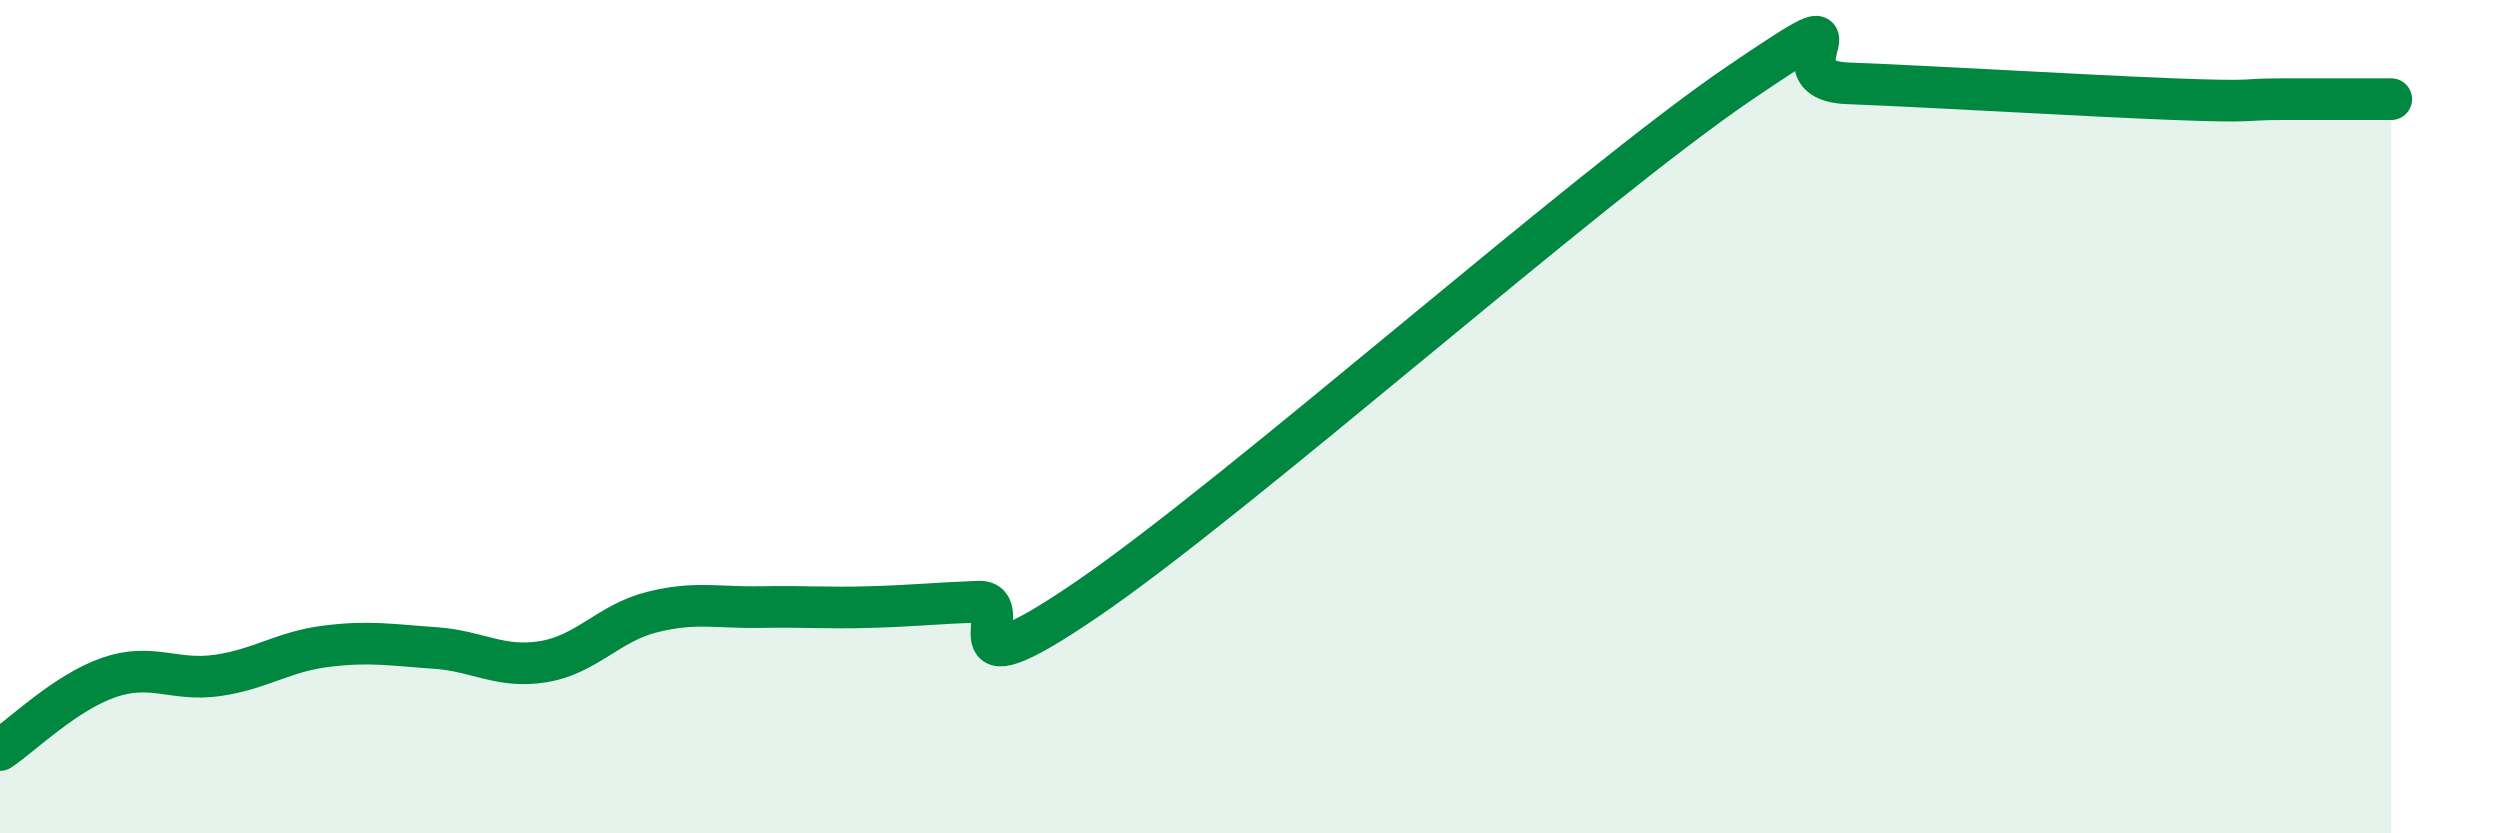 
    <svg width="60" height="20" viewBox="0 0 60 20" xmlns="http://www.w3.org/2000/svg">
      <path
        d="M 0,18 C 0.52,17.65 1.57,16.62 2.61,16.26 C 3.65,15.9 4.18,16.36 5.22,16.21 C 6.26,16.06 6.79,15.64 7.83,15.51 C 8.87,15.38 9.39,15.48 10.43,15.55 C 11.47,15.62 12,16.05 13.04,15.88 C 14.08,15.71 14.61,14.95 15.65,14.69 C 16.69,14.43 17.22,14.59 18.26,14.57 C 19.3,14.55 19.83,14.6 20.87,14.57 C 21.91,14.54 22.44,14.48 23.48,14.44 C 24.52,14.4 22.44,16.87 26.09,14.38 C 29.74,11.89 38.09,4.48 41.74,2 C 45.39,-0.48 42.26,1.92 44.35,2 C 46.44,2.08 50.08,2.3 52.17,2.38 C 54.26,2.46 53.74,2.38 54.78,2.38 C 55.82,2.38 56.87,2.38 57.39,2.38L57.39 20L0 20Z"
        fill="#008740"
        opacity="0.1"
        stroke-linecap="round"
        stroke-linejoin="round"
      />
      <path
        d="M 0,18 C 0.52,17.65 1.57,16.62 2.61,16.26 C 3.65,15.9 4.18,16.36 5.22,16.21 C 6.26,16.06 6.79,15.64 7.83,15.51 C 8.87,15.38 9.39,15.48 10.43,15.55 C 11.47,15.62 12,16.05 13.04,15.88 C 14.08,15.71 14.61,14.95 15.65,14.69 C 16.69,14.43 17.22,14.59 18.26,14.57 C 19.3,14.55 19.83,14.6 20.87,14.57 C 21.91,14.54 22.44,14.48 23.48,14.44 C 24.52,14.4 22.44,16.87 26.09,14.38 C 29.74,11.89 38.09,4.48 41.74,2 C 45.39,-0.48 42.26,1.92 44.35,2 C 46.44,2.08 50.08,2.3 52.17,2.38 C 54.26,2.46 53.74,2.38 54.78,2.38 C 55.82,2.38 56.87,2.38 57.39,2.38"
        stroke="#008740"
        stroke-width="1"
        fill="none"
        stroke-linecap="round"
        stroke-linejoin="round"
      />
    </svg>
  